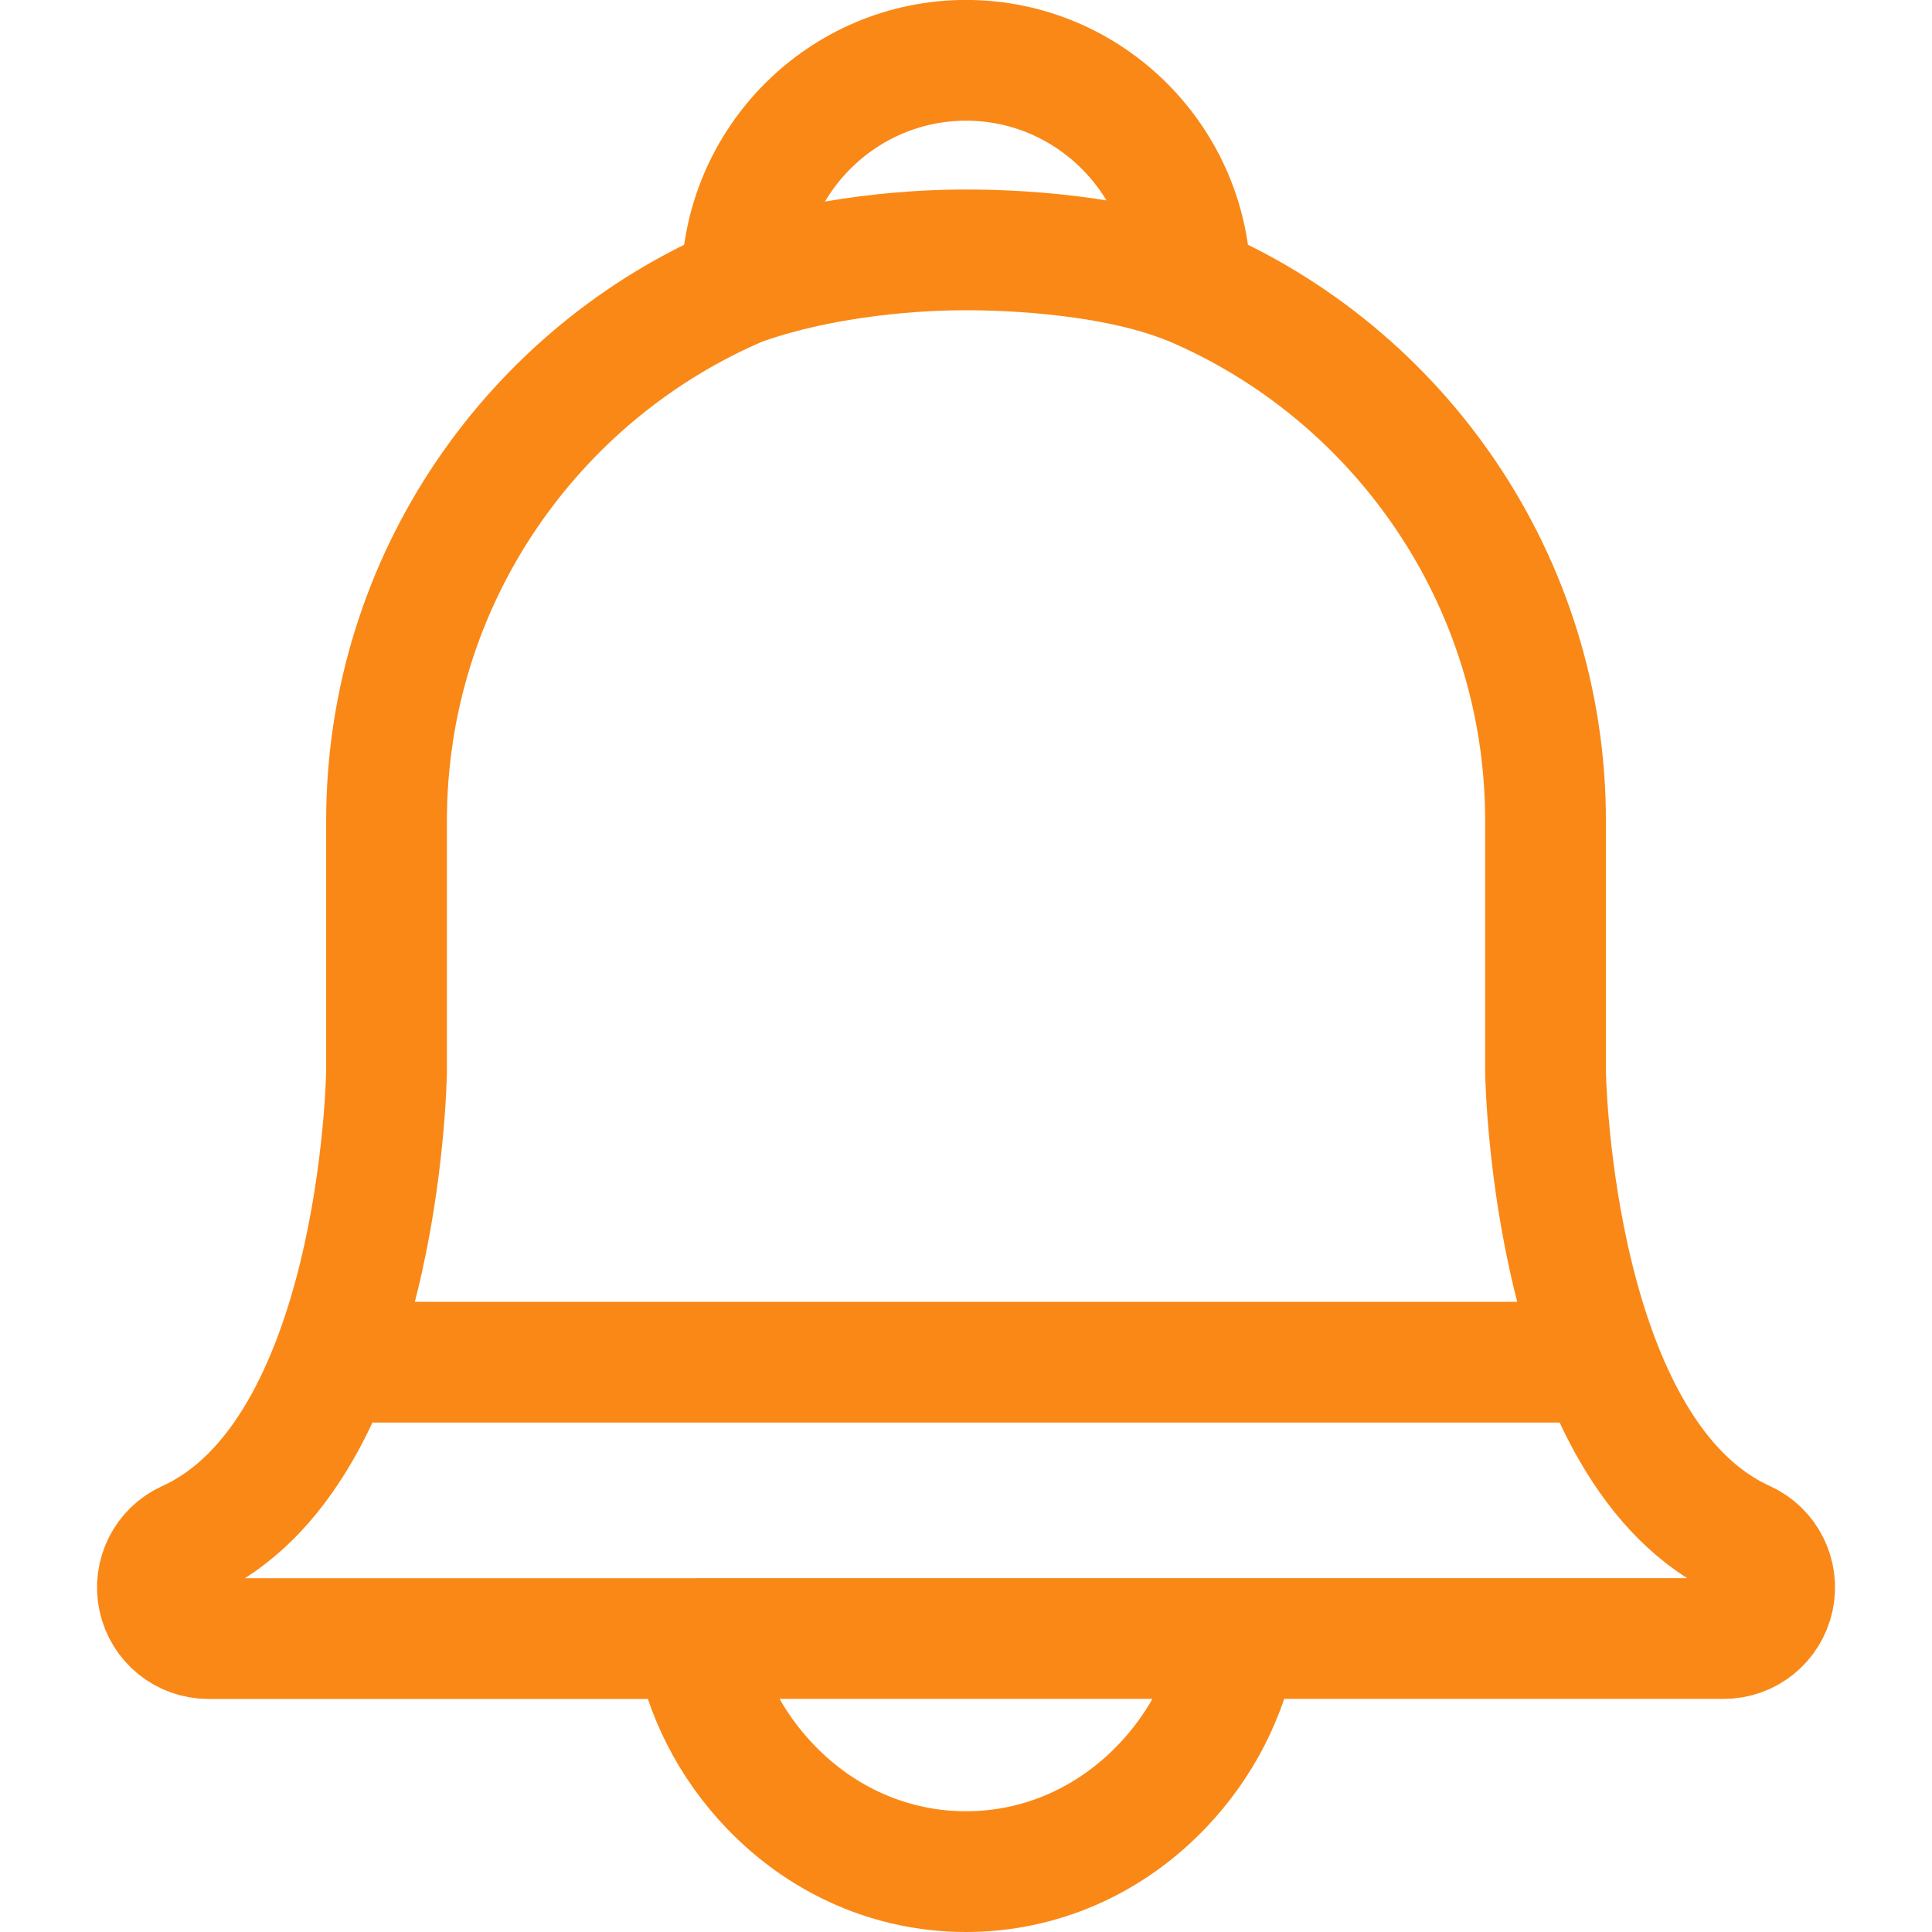 <?xml version="1.0" encoding="UTF-8" standalone="no"?>
<!-- Created with Inkscape (http://www.inkscape.org/) -->

<svg
   width="32"
   height="32"
   viewBox="0 0 32 32"
   fill="currentColor"
   stroke="currentColor"
   version="1.1"
   id="svg1"
   xml:space="preserve"
   xmlns="http://www.w3.org/2000/svg"
   xmlns:svg="http://www.w3.org/2000/svg"><defs
     id="defs1" /><path
     id="path4"
     style="opacity:1;fill:none;stroke:#fa8816;stroke-width:2;stroke-linejoin:round;stroke-dasharray:none;stroke-opacity:1"
     d="m 12.283,4.718 c 1.649,-0.579 3.415,-0.579 3.717,-0.579 0.302,0 2.3,0 3.717,0.579 M 11.501,27.139 h 8.998 m 8.399,-1.617 c -3.176,-1.44 -3.297,-7.62 -3.299,-7.776 v -4.146 c 0,-3.99 -2.429,-7.422 -5.881,-8.883 -0.007,-2.052 -1.672,-3.718 -3.717,-3.718 -2.045,0 -3.71,1.667 -3.717,3.718 C 8.831,6.179 6.402,9.61 6.402,13.601 v 4.146 c -0.002,0.156 -0.123,6.336 -3.299,7.776 -0.362,0.164 -0.561,0.559 -0.477,0.949 0.084,0.39 0.427,0.668 0.824,0.668 h 8.052 c 0.165,0.911 0.594,1.759 1.251,2.446 C 13.624,30.498 14.778,31 16,31 c 1.222,0 2.376,-0.502 3.248,-1.415 0.657,-0.687 1.086,-1.535 1.251,-2.446 h 8.052 c 0.397,0 0.74,-0.278 0.824,-0.668 0.084,-0.39 -0.115,-0.785 -0.477,-0.949 z M 26.493,22.562 H 5.507 Z" /></svg>
